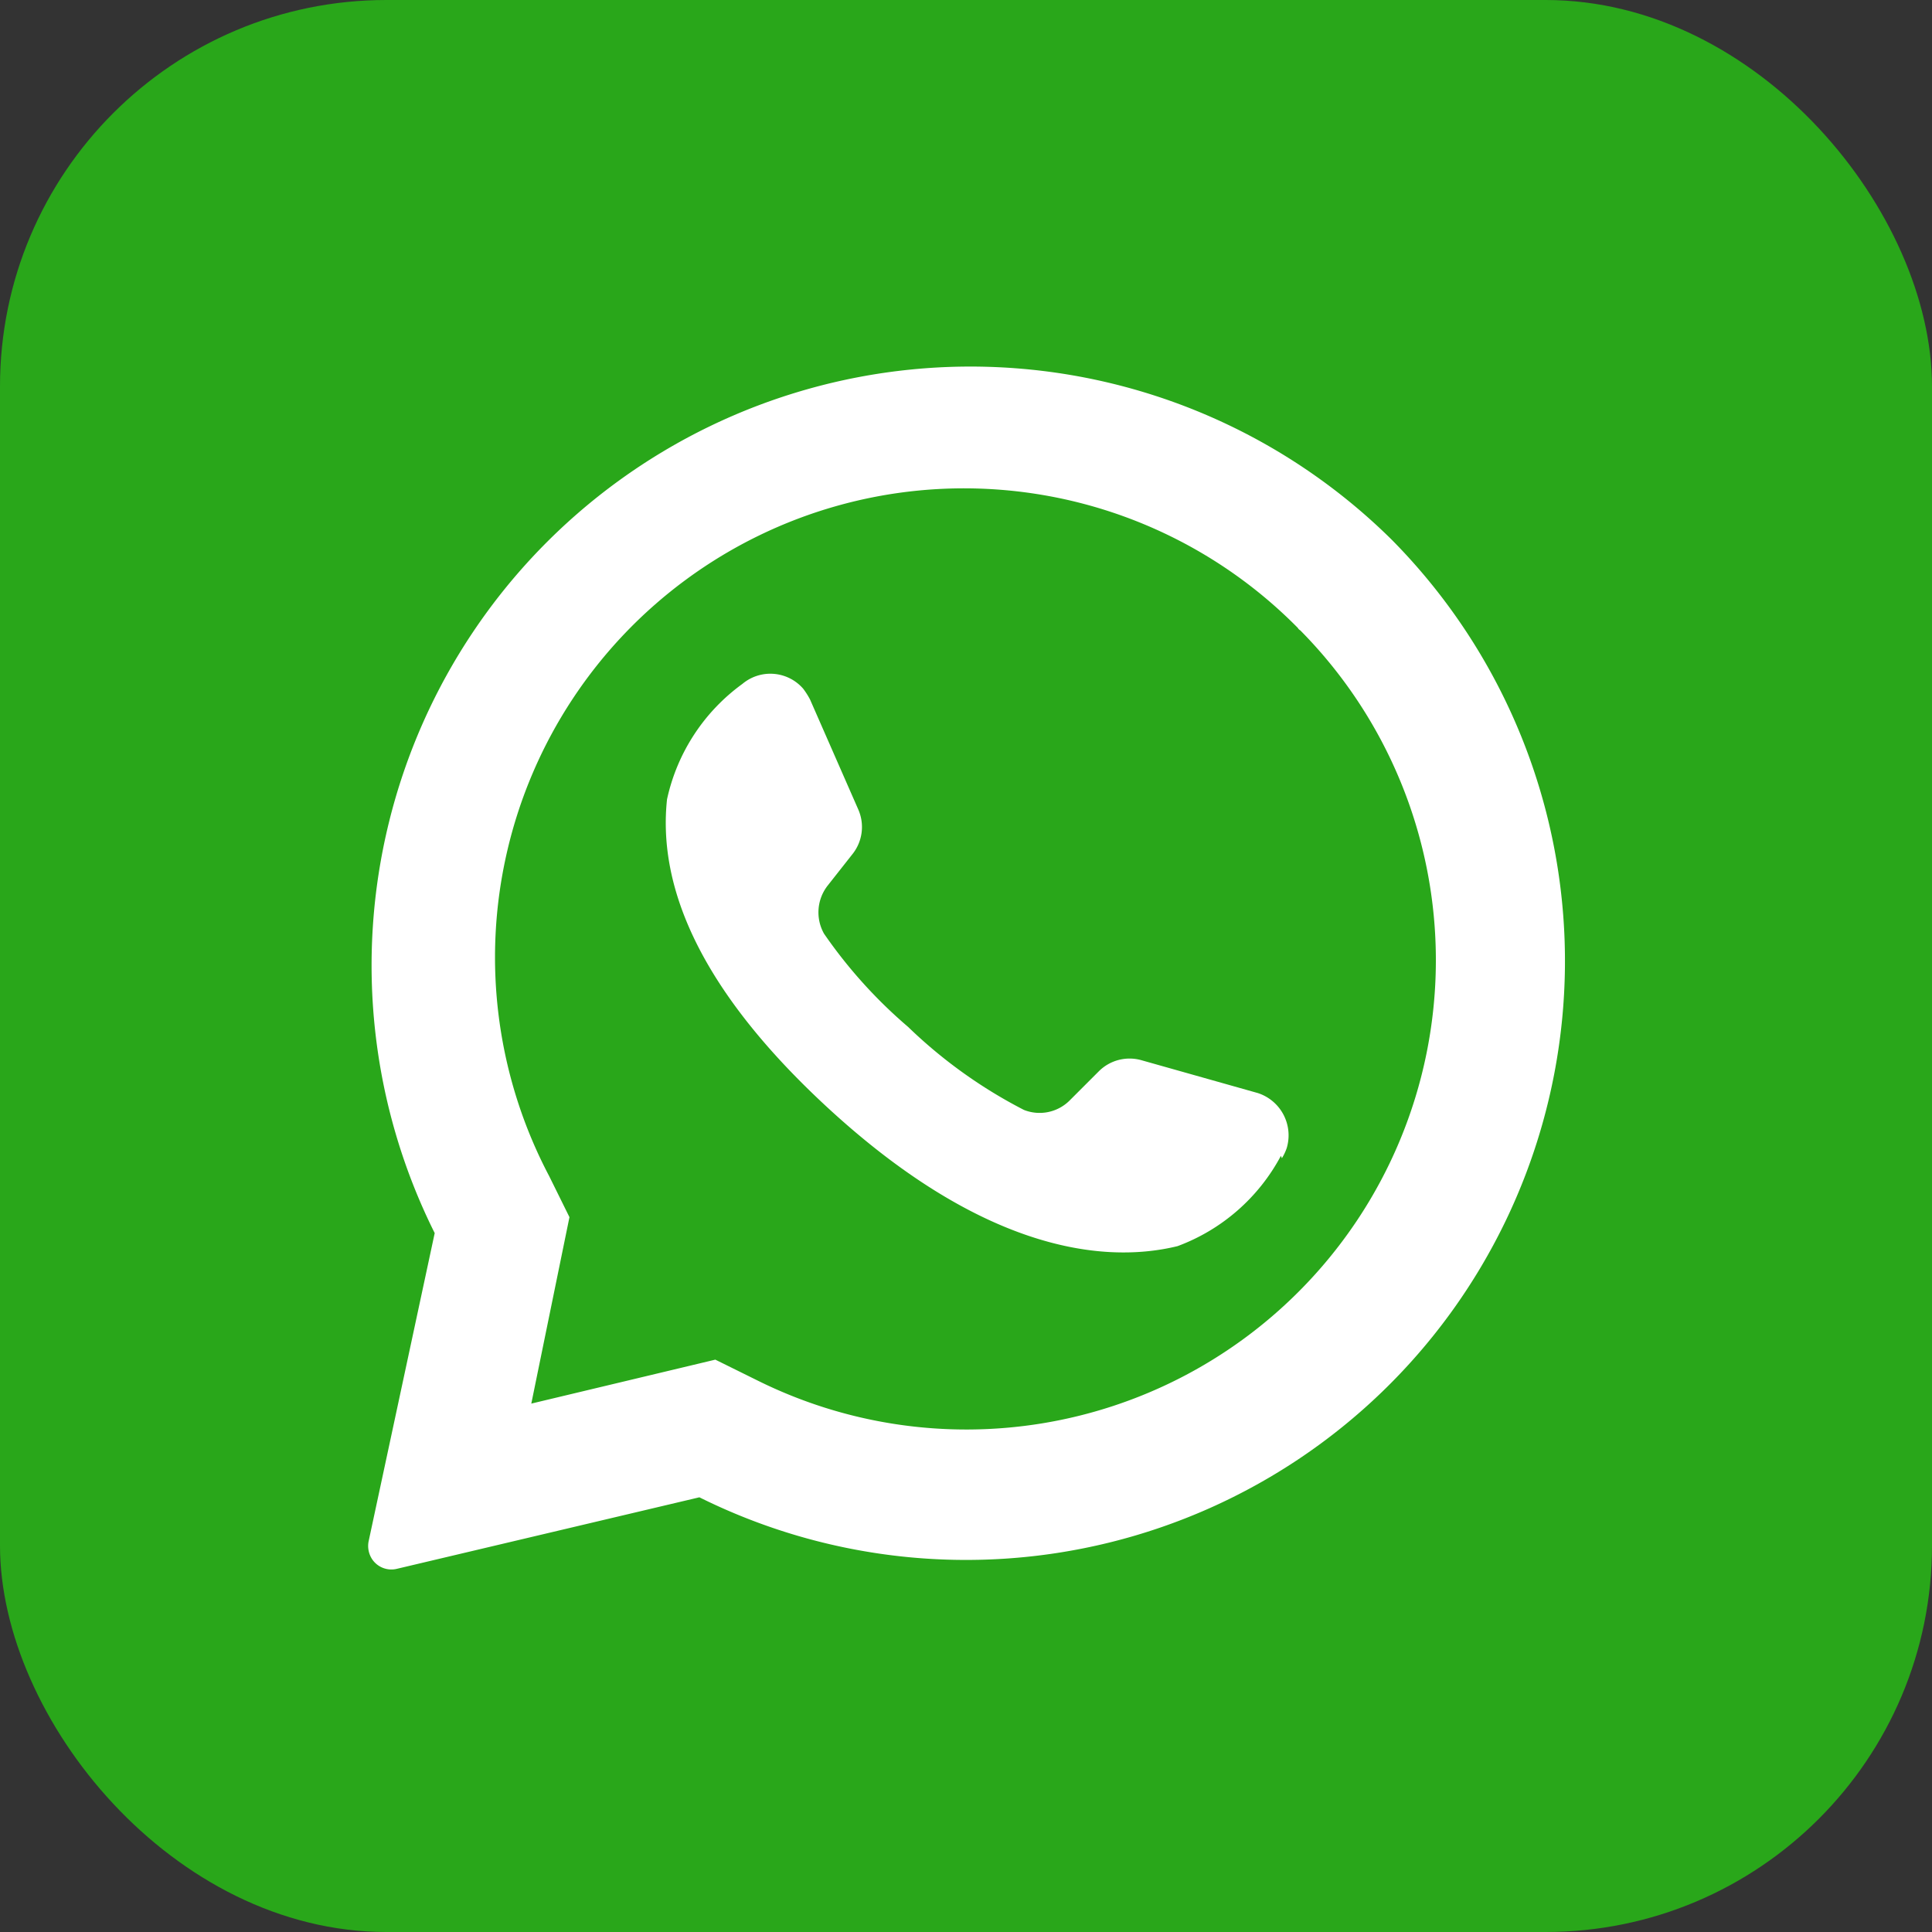 <?xml version="1.0" encoding="UTF-8"?> <svg xmlns="http://www.w3.org/2000/svg" id="Слой_1" data-name="Слой 1" viewBox="0 0 40 40"><rect x="0" y="0" width="40" height="40" fill="#333333" stroke="none"/> <defs> <style>.cls-1{fill:#29a71a;}.cls-2{fill:#fff;}</style> </defs> <rect class="cls-1" width="40" height="40" rx="8"></rect> <path class="cls-2" d="M28.82,11.18A12.4,12.4,0,0,0,9,25.53L7.63,31.92a.5.5,0,0,0,.08.37.48.48,0,0,0,.51.19L14.48,31A12.4,12.4,0,0,0,28.82,11.18ZM26.87,26.76a9.72,9.72,0,0,1-11.19,1.82l-.87-.43L11,29.06v0l.79-3.86-.42-.85A9.71,9.71,0,0,1,26.87,13a.12.12,0,0,0,.05.05A9.71,9.71,0,0,1,26.87,26.76Z"></path> <path class="cls-2" d="M26.52,23.93a4,4,0,0,1-2.14,1.87c-1.64.4-4.15,0-7.28-2.9l0,0c-2.75-2.55-3.47-4.67-3.29-6.35a4,4,0,0,1,1.56-2.39.9.9,0,0,1,1.26.1,1.64,1.64,0,0,1,.14.22l1,2.28a.9.9,0,0,1-.11.91l-.52.66a.9.9,0,0,0-.08,1,10,10,0,0,0,1.74,1.93,10.07,10.07,0,0,0,2.4,1.72.88.88,0,0,0,.95-.2l.6-.6a.9.9,0,0,1,.88-.23l2.41.68a.92.92,0,0,1,.6,1.14,1,1,0,0,1-.1.21Z"></path> </svg> 